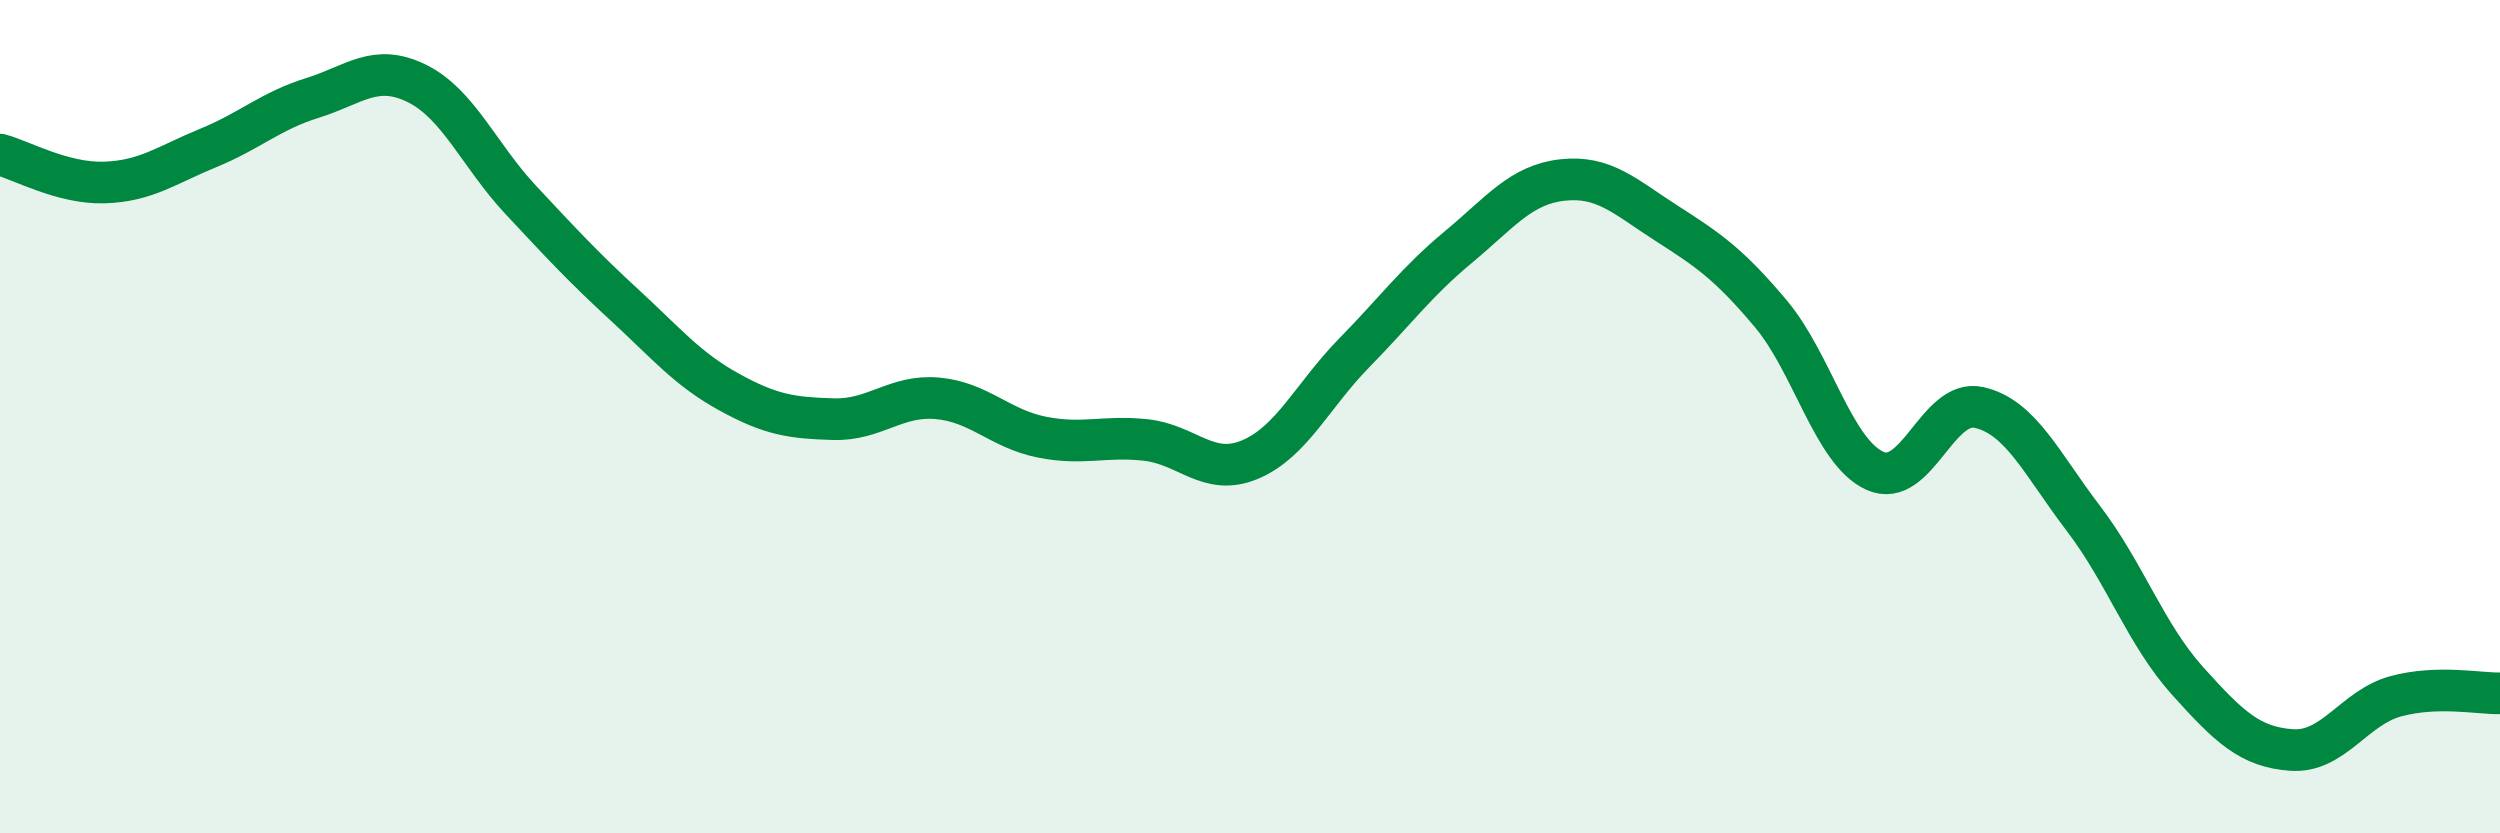 
    <svg width="60" height="20" viewBox="0 0 60 20" xmlns="http://www.w3.org/2000/svg">
      <path
        d="M 0,3.71 C 0.5,3.84 1.5,4.41 2.5,4.38 C 3.5,4.35 4,3.96 5,3.55 C 6,3.14 6.5,2.66 7.5,2.35 C 8.5,2.04 9,1.51 10,2 C 11,2.49 11.5,3.73 12.5,4.8 C 13.5,5.87 14,6.41 15,7.33 C 16,8.25 16.5,8.86 17.5,9.41 C 18.5,9.96 19,10.03 20,10.06 C 21,10.09 21.5,9.47 22.5,9.56 C 23.5,9.65 24,10.29 25,10.49 C 26,10.69 26.5,10.45 27.5,10.56 C 28.5,10.67 29,11.45 30,11.03 C 31,10.61 31.5,9.49 32.5,8.47 C 33.5,7.45 34,6.76 35,5.93 C 36,5.1 36.5,4.43 37.5,4.32 C 38.5,4.21 39,4.72 40,5.36 C 41,6 41.5,6.34 42.5,7.53 C 43.5,8.72 44,10.85 45,11.3 C 46,11.75 46.5,9.55 47.5,9.78 C 48.5,10.01 49,11.13 50,12.44 C 51,13.75 51.5,15.23 52.5,16.34 C 53.5,17.45 54,17.93 55,18 C 56,18.07 56.5,16.98 57.5,16.71 C 58.5,16.44 59.5,16.65 60,16.64L60 20L0 20Z"
        fill="#008740"
        opacity="0.1"
        stroke-linecap="round"
        stroke-linejoin="round"
      />
      <path
        d="M 0,3.71 C 0.5,3.84 1.5,4.41 2.5,4.38 C 3.5,4.35 4,3.96 5,3.55 C 6,3.14 6.5,2.66 7.5,2.35 C 8.5,2.04 9,1.51 10,2 C 11,2.49 11.5,3.73 12.5,4.8 C 13.5,5.87 14,6.41 15,7.33 C 16,8.25 16.5,8.86 17.5,9.41 C 18.5,9.96 19,10.03 20,10.06 C 21,10.09 21.5,9.47 22.5,9.56 C 23.5,9.65 24,10.29 25,10.49 C 26,10.69 26.5,10.45 27.5,10.56 C 28.5,10.67 29,11.45 30,11.03 C 31,10.61 31.5,9.49 32.5,8.47 C 33.5,7.45 34,6.76 35,5.93 C 36,5.1 36.5,4.43 37.5,4.32 C 38.5,4.21 39,4.72 40,5.36 C 41,6 41.5,6.34 42.5,7.53 C 43.5,8.72 44,10.85 45,11.3 C 46,11.75 46.5,9.55 47.5,9.78 C 48.5,10.01 49,11.13 50,12.44 C 51,13.75 51.5,15.23 52.5,16.34 C 53.5,17.45 54,17.93 55,18 C 56,18.07 56.5,16.98 57.5,16.71 C 58.5,16.44 59.5,16.65 60,16.64"
        stroke="#008740"
        stroke-width="1"
        fill="none"
        stroke-linecap="round"
        stroke-linejoin="round"
      />
    </svg>
  